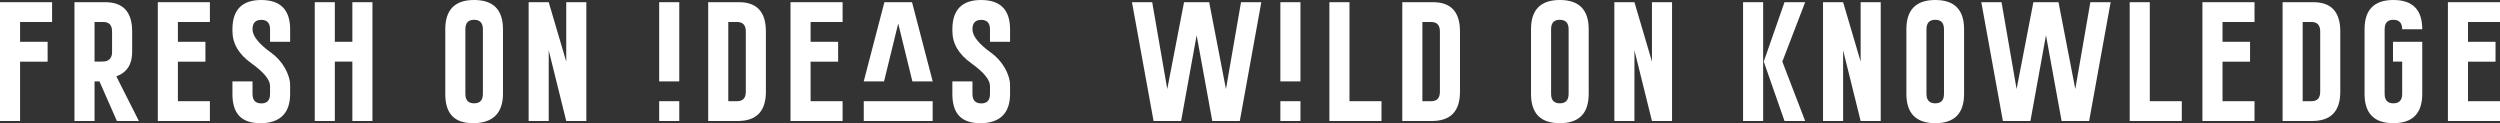 <?xml version="1.0" encoding="utf-8"?>
<!-- Generator: Adobe Illustrator 15.0.0, SVG Export Plug-In . SVG Version: 6.00 Build 0)  -->
<!DOCTYPE svg PUBLIC "-//W3C//DTD SVG 1.1//EN" "http://www.w3.org/Graphics/SVG/1.1/DTD/svg11.dtd">
<svg version="1.1" id="レイヤー_1" xmlns="http://www.w3.org/2000/svg" xmlns:xlink="http://www.w3.org/1999/xlink" x="0px"
	 y="0px" width="926.681px" height="45.665px" viewBox="0 0 926.681 45.665" enable-background="new 0 0 926.681 45.665"
	 xml:space="preserve">
<rect x="0" y="0" width="926.681" height="45.665" fill="#333333" stroke="none"/>
<g>
	<g>
		<polygon fill="#FFFFFF" points="195.95,0.815 203.394,0.815 209.891,22.833 209.891,0.815 217.335,0.815 217.335,44.85 
			209.891,44.85 203.394,18.635 203.394,44.85 195.95,44.85 		"/>
		<path fill="#FFFFFF" d="M165.054,10.837v23.964c0,7.242,3.24,10.863,10.36,10.863c7.137-0.018,11.026-3.639,11.026-10.863V10.837
			C186.44,3.613,182.871,0,175.734,0C168.614,0,165.054,3.613,165.054,10.837z M175.761,7.339c2.157,0.018,3.235,1.184,3.235,3.499
			v23.964c0,2.332-1.087,3.498-3.261,3.498c-2.157,0-3.236-1.166-3.236-3.498V10.837c0-2.332,1.069-3.499,3.209-3.499H175.761z"/>
		<path fill="#FFFFFF" d="M27.6,44.85h7.444V30.171h1.824L43.33,44.85h8.155L43.12,28.304c3.91-1.438,5.865-4.428,5.865-8.97v-7.655
			c0-7.225-3.305-10.846-9.917-10.864H27.6V44.85z M38.306,8.154c2.157,0,3.235,1.175,3.235,3.525v7.655
			c0,1.648-0.675,2.745-2.025,3.288c-0.386,0.141-1.097,0.21-2.131,0.21h-2.342V8.154H38.306z"/>
		<polygon fill="#FFFFFF" points="58.495,0.815 77.802,0.815 77.802,8.154 65.939,8.154 65.939,15.494 76.145,15.494 76.145,22.859 
			65.939,22.859 65.939,37.511 77.802,37.511 77.802,44.85 58.495,44.85 		"/>
		<polygon fill="#FFFFFF" points="0,0.815 19.308,0.815 19.308,8.154 7.444,8.154 7.444,15.494 17.65,15.494 17.65,22.858 
			7.444,22.858 7.444,44.85 0,44.85 		"/>
		<polygon fill="#FFFFFF" points="138.055,44.85 130.611,44.85 130.611,22.833 124.113,22.833 124.113,44.85 116.669,44.85 
			116.669,0.815 124.113,0.815 124.113,15.494 130.611,15.494 130.611,0.815 138.055,0.815 		"/>
		<path fill="#FFFFFF" d="M100.1,15.494v-4.63c0-2.333-1.087-3.499-3.263-3.499c-2.156,0-3.234,1.166-3.234,3.499l0,0
			c0,2.49,2.323,5.401,6.971,8.733c3.963,2.827,6.971,7.836,6.971,12.1v3.131c0,7.225-3.881,10.838-11.001,10.838
			c-7.137,0-10.385-3.613-10.385-10.838v-4.656h7.444v4.656c0,2.314,1.078,3.48,3.234,3.499h0.053c2.14,0,3.209-1.167,3.209-3.499
			v-2.973c0-2.297-2.324-5.111-6.971-8.443c-4.647-3.314-6.971-7.287-6.971-11.916v-0.631C86.159,3.621,89.718,0,96.837,0
			c7.138,0.018,10.707,3.639,10.707,10.864v4.63H100.1z"/>
		<polygon fill="#FFFFFF" points="293.021,0.815 312.329,0.815 312.329,8.154 300.465,8.154 300.465,15.494 310.671,15.494 
			310.671,22.859 300.465,22.859 300.465,37.511 312.329,37.511 312.329,44.85 293.021,44.85 		"/>
		<rect x="244.339" y="37.511" fill="#FFFFFF" width="7.444" height="7.339"/>
		<rect x="244.339" y="0.815" fill="#FFFFFF" width="7.444" height="29.355"/>
		<path fill="#FFFFFF" d="M262.51,44.85h10.996c6.926-0.018,10.39-3.63,10.39-10.837V11.679c0-7.225-3.306-10.846-9.917-10.864
			H262.51V44.85z M273.216,8.154c2.157,0,3.236,1.175,3.236,3.525v22.333c0,2.332-1.079,3.498-3.236,3.498h-3.262V8.154H273.216z"/>
		<path fill="#FFFFFF" d="M366.959,15.494v-4.63c0-2.333-1.087-3.499-3.262-3.499c-2.157,0-3.235,1.166-3.235,3.499l0,0
			c0,2.49,2.324,5.401,6.971,8.733c3.964,2.827,6.971,7.836,6.971,12.1v3.131c0,7.225-3.88,10.838-11,10.838
			c-7.137,0-10.385-3.613-10.385-10.838v-4.656h7.444v4.656c0,2.314,1.079,3.48,3.235,3.499h0.053c2.14,0,3.209-1.167,3.209-3.499
			v-2.973c0-2.297-2.324-5.111-6.971-8.443c-4.647-3.314-6.971-7.287-6.971-11.916v-0.631c0-7.243,3.56-10.864,10.679-10.864
			c7.138,0.018,10.706,3.639,10.706,10.864v4.63H366.959z"/>
		<rect x="320.172" y="37.511" fill="#FFFFFF" width="25.542" height="7.339"/>
		<polygon fill="#FFFFFF" points="345.728,30.171 338.065,0.815 332.943,0.815 327.821,0.815 320.159,30.171 327.689,30.171 
			332.943,8.708 338.197,30.171 		"/>
	</g>
	<g>
		<polygon fill="#FFFFFF" points="808.73,37.511 808.73,44.85 789.422,44.85 789.422,0.815 796.867,0.815 796.867,37.511 		"/>
		<polygon fill="#FFFFFF" points="907.374,44.85 926.681,44.85 926.681,37.511 914.818,37.511 914.818,22.859 925.023,22.859 
			925.023,15.494 914.818,15.494 914.818,8.154 926.681,8.154 926.681,0.815 907.374,0.815 		"/>
		<path fill="#FFFFFF" d="M706.643,10.837v23.964c0,7.225,3.569,10.846,10.706,10.863c7.119,0,10.68-3.621,10.68-10.863V10.837
			c0-7.225-3.561-10.837-10.68-10.837C710.212,0,706.643,3.613,706.643,10.837z M717.375,7.339c2.14,0,3.209,1.167,3.209,3.499
			v23.964c0,2.332-1.079,3.498-3.235,3.498c-2.175,0-3.262-1.166-3.262-3.498V10.837c0-2.314,1.078-3.48,3.234-3.499H717.375z"/>
		<path fill="#FFFFFF" d="M897.863,10.837L897.863,10.837C897.863,3.613,894.294,0,887.158,0c-7.119,0-10.68,3.613-10.68,10.837
			v23.965c0,7.242,3.561,10.863,10.68,10.863c7.137-0.018,10.705-3.639,10.705-10.863v-1.236V22.859v0v-7.365h-7.443h-3.402v7.339
			h3.402v0.027v10.706v1.236c0,2.332-1.088,3.498-3.262,3.498c-2.156,0-3.236-1.166-3.236-3.498V10.837
			c0-2.331,1.07-3.498,3.21-3.498h0.054c2.156,0.018,3.234,1.184,3.234,3.498l0,0H897.863z"/>
		<path fill="#FFFFFF" d="M846.095,44.85h10.995c6.927-0.018,10.391-3.63,10.391-10.837V11.679c0-7.225-3.306-10.846-9.917-10.864
			h-11.469V44.85z M856.8,8.154c2.158,0,3.236,1.175,3.236,3.525v22.333c0,2.332-1.078,3.498-3.236,3.498h-3.261V8.154H856.8z"/>
		<polygon fill="#FFFFFF" points="816.381,44.85 835.689,44.85 835.689,37.511 823.826,37.511 823.826,22.859 834.031,22.859 
			834.031,15.494 823.826,15.494 823.826,8.154 835.689,8.154 835.689,0.815 816.381,0.815 		"/>
		<polygon fill="#FFFFFF" points="675.748,44.85 683.192,44.85 683.192,18.635 689.689,44.85 697.133,44.85 697.133,0.815 
			689.689,0.815 689.689,22.833 683.192,0.815 675.748,0.815 		"/>
		<polygon fill="#FFFFFF" points="669.123,0.815 661.466,0.815 653.777,22.833 661.466,44.85 669.123,44.85 660.663,22.833 		"/>
		<rect x="646.105" y="0.815" fill="#FFFFFF" width="7.444" height="44.034"/>
		<polygon fill="#FFFFFF" points="763.032,0.815 753.718,0.815 747.496,33.013 741.914,0.815 734.417,0.815 742.418,44.85 
			752.625,44.85 758.388,13.076 764.177,44.85 774.383,44.85 782.359,0.815 774.835,0.815 769.254,33.013 		"/>
		<path fill="#FFFFFF" d="M519.792,44.85h10.995c6.927-0.018,10.391-3.63,10.391-10.837V11.679c0-7.225-3.306-10.846-9.917-10.864
			h-11.469V44.85z M530.498,8.154c2.158,0,3.236,1.175,3.236,3.525v22.333c0,2.332-1.078,3.498-3.236,3.498h-3.261V8.154H530.498z"
			/>
		<polygon fill="#FFFFFF" points="500.213,37.511 500.213,0.815 492.769,0.815 492.769,44.85 512.078,44.85 512.078,37.511 		"/>
		<rect x="474.598" y="37.511" fill="#FFFFFF" width="7.444" height="7.339"/>
		<rect x="474.598" y="0.815" fill="#FFFFFF" width="7.444" height="29.355"/>
		<polygon fill="#FFFFFF" points="454.429,33.013 460.011,0.815 467.534,0.815 459.559,44.85 449.353,44.85 443.563,13.076 
			437.8,44.85 427.594,44.85 419.593,0.815 427.089,0.815 432.67,33.013 438.893,0.815 448.208,0.815 		"/>
		<polygon fill="#FFFFFF" points="598.396,0.815 605.84,0.815 612.337,22.833 612.337,0.815 619.783,0.815 619.783,44.85 
			612.337,44.85 605.84,18.635 605.84,44.85 598.396,44.85 		"/>
		<path fill="#FFFFFF" d="M567.501,10.837v23.964c0,7.242,3.56,10.863,10.68,10.863c7.137-0.018,10.705-3.639,10.705-10.863V10.837
			C588.886,3.613,585.318,0,578.181,0C571.061,0,567.501,3.613,567.501,10.837z M578.208,7.339c2.157,0.018,3.235,1.184,3.235,3.499
			v23.964c0,2.332-1.088,3.498-3.262,3.498c-2.156,0-3.236-1.166-3.236-3.498V10.837c0-2.332,1.07-3.499,3.209-3.499H578.208z"/>
	</g>
</g>
</svg>
